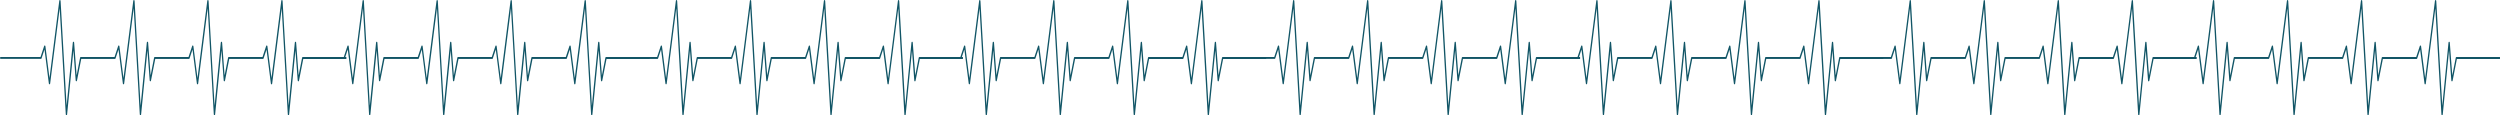 <?xml version="1.0" encoding="UTF-8"?> <svg xmlns="http://www.w3.org/2000/svg" id="Layer_2" viewBox="0 0 1583.45 73.05"><defs><style> .cls-1 { fill: #156; } </style></defs><g id="Layer_2-2" data-name="Layer_2"><g><g id="Layer_1-2"><g><path class="cls-1" d="M219.36,36.11h-27.62c-.19,0-.35.18-.4.44l-2.2,11.19-1.57-20.8c-.02-.3-.2-.53-.41-.53-.19,0-.39.22-.42.52l-3.94,40.05L178.99.55c-.02-.3-.19-.53-.4-.55-.21,0-.4.19-.43.49l-6.2,48.96-2.58-20.17c-.03-.26-.18-.45-.36-.49-.18-.03-.36.1-.44.34l-2.3,6.97h-21.42c-.19,0-.35.18-.4.44l-2.2,11.19-1.57-20.8c-.02-.3-.2-.53-.41-.53-.19,0-.39.22-.42.52l-3.94,40.05L132.12.55c-.02-.3-.19-.53-.4-.55-.21,0-.4.19-.43.49l-6.2,48.96-2.58-20.17c-.03-.26-.18-.45-.36-.49-.18-.03-.36.1-.43.34l-2.3,6.97h-21.42c-.19,0-.35.18-.4.44l-2.2,11.19-1.57-20.8c-.02-.3-.2-.53-.41-.53s-.39.22-.42.52l-3.94,40.05L85.25.55c-.02-.3-.19-.53-.4-.55-.22,0-.4.19-.43.49l-6.2,48.96-2.58-20.17c-.03-.26-.18-.45-.36-.49-.18-.03-.36.1-.43.34l-2.3,6.97h-21.42c-.19,0-.35.18-.4.44l-2.2,11.19-1.57-20.8c-.02-.3-.2-.53-.41-.53s-.39.22-.42.52l-3.94,40.05L38.38.55c-.02-.3-.19-.53-.4-.55h-.02c-.2,0-.38.21-.41.49l-6.2,48.96-2.58-20.17c-.03-.26-.18-.45-.36-.49-.18-.03-.36.1-.44.34l-2.3,6.97H.42c-.23,0-.42.27-.42.6s.19.6.42.6h25.52c.16,0,.31-.13.38-.34l1.86-5.62,2.76,21.58c.04.28.21.49.41.49s.38-.21.41-.49l6.04-47.7,3.86,67.24c.02.3.19.54.41.55.21.03.4-.21.43-.51l3.99-40.61,1.44,19.08c.02.28.18.51.38.53.19.02.39-.16.44-.44l2.7-13.75h21.36c.16,0,.31-.13.38-.34l1.86-5.62,2.76,21.58c.04.28.21.49.41.49s.38-.21.41-.49l6.04-47.7,3.86,67.24c.02.3.19.54.41.55.18.03.4-.21.43-.51l3.99-40.61,1.44,19.08c.02.28.18.51.38.53s.39-.16.44-.44l2.7-13.75h21.36c.16,0,.31-.13.38-.34l1.86-5.62,2.76,21.58c.04.28.21.49.41.49s.38-.21.41-.49l6.04-47.7,3.86,67.24c.02.3.19.54.41.55.23.03.4-.21.43-.51l3.99-40.61,1.44,19.08c.02.28.18.51.38.53.19.02.39-.16.44-.44l2.7-13.75h21.36c.16,0,.31-.13.38-.34l1.86-5.62,2.76,21.58c.04.28.21.49.41.49s.38-.21.41-.49l6.04-47.7,3.86,67.24c.02.3.19.54.41.55.2.03.4-.21.43-.51l3.99-40.61,1.44,19.08c.02.28.18.51.38.53.19.02.38-.16.44-.44l2.7-13.75h27.3v-1.23Z"></path><path class="cls-1" d="M411.45,36.11h-27.62c-.19,0-.35.18-.4.44l-2.2,11.19-1.57-20.8c-.02-.3-.2-.53-.41-.53-.19,0-.39.22-.42.52l-3.94,40.05-3.81-66.42c-.02-.3-.19-.53-.4-.55-.21,0-.4.19-.43.49l-6.2,48.96-2.58-20.17c-.03-.26-.18-.45-.36-.49-.18-.03-.36.1-.44.34l-2.3,6.97h-21.42c-.19,0-.35.18-.4.44l-2.2,11.19-1.57-20.8c-.02-.3-.2-.53-.41-.53-.19,0-.39.22-.42.52l-3.94,40.05-3.81-66.42c-.02-.3-.19-.53-.4-.55-.21,0-.4.19-.43.49l-6.2,48.96-2.58-20.17c-.03-.26-.18-.45-.36-.49-.18-.03-.36.1-.43.34l-2.3,6.97h-21.42c-.19,0-.35.18-.4.44l-2.2,11.19-1.57-20.8c-.02-.3-.2-.53-.41-.53s-.39.22-.42.52l-3.94,40.05-3.81-66.42c-.02-.3-.19-.53-.4-.55-.22,0-.4.19-.43.49l-6.2,48.96-2.58-20.17c-.03-.26-.18-.45-.36-.49-.18-.03-.36.1-.43.34l-2.3,6.97h-21.42c-.19,0-.35.18-.4.44l-2.2,11.19-1.57-20.8c-.02-.3-.2-.53-.41-.53s-.39.22-.42.52l-3.94,40.05L230.47.55c-.02-.3-.19-.53-.4-.55h-.02c-.2,0-.38.21-.41.49l-6.2,48.96-2.58-20.17c-.03-.26-.18-.45-.36-.49-.18-.03-.36.1-.44.34l-2.3,6.97h-25.25c-.23,0-.42.27-.42.6s.19.6.42.6h25.52c.16,0,.31-.13.38-.34l1.86-5.62,2.76,21.58c.04.28.21.49.41.49s.38-.21.41-.49l6.04-47.7,3.86,67.24c.02.3.19.54.41.55.21.03.4-.21.43-.51l3.99-40.61,1.44,19.08c.02.28.18.51.38.53.19.02.39-.16.44-.44l2.7-13.75h21.36c.16,0,.31-.13.38-.34l1.86-5.62,2.76,21.58c.04.28.21.49.41.49s.38-.21.41-.49l6.04-47.7,3.86,67.24c.02.3.19.54.41.55.18.03.4-.21.43-.51l3.99-40.61,1.44,19.08c.02.28.18.51.38.53s.39-.16.44-.44l2.7-13.75h21.36c.16,0,.31-.13.38-.34l1.86-5.62,2.76,21.58c.04.28.21.49.41.49s.38-.21.41-.49l6.04-47.7,3.86,67.24c.02.3.19.54.41.55.23.03.4-.21.43-.51l3.99-40.61,1.44,19.08c.02.28.18.51.38.53.19.02.39-.16.44-.44l2.7-13.75h21.36c.16,0,.31-.13.38-.34l1.86-5.62,2.76,21.58c.04.28.21.49.41.49s.38-.21.41-.49l6.04-47.7,3.86,67.24c.02.3.19.54.41.55.2.03.4-.21.43-.51l3.99-40.61,1.44,19.08c.02.28.18.51.38.53.19.02.38-.16.44-.44l2.7-13.75h27.3v-1.23Z"></path><path class="cls-1" d="M609.92,36.11h-27.62c-.19,0-.35.18-.4.44l-2.2,11.19-1.57-20.8c-.02-.3-.2-.53-.41-.53-.19,0-.39.22-.42.52l-3.94,40.05-3.81-66.42c-.02-.3-.19-.53-.4-.55-.21,0-.4.19-.43.49l-6.2,48.96-2.58-20.17c-.03-.26-.18-.45-.36-.49-.18-.03-.36.1-.44.34l-2.3,6.97h-21.42c-.19,0-.35.18-.4.44l-2.2,11.19-1.57-20.8c-.02-.3-.2-.53-.41-.53-.19,0-.39.22-.42.52l-3.94,40.05-3.81-66.42c-.02-.3-.19-.53-.4-.55-.21,0-.4.19-.43.49l-6.2,48.96-2.58-20.17c-.03-.26-.18-.45-.36-.49-.18-.03-.36.1-.43.34l-2.3,6.97h-21.42c-.19,0-.35.18-.4.44l-2.2,11.19-1.57-20.8c-.02-.3-.2-.53-.41-.53s-.39.22-.42.52l-3.94,40.05-3.81-66.42c-.02-.3-.19-.53-.4-.55-.22,0-.4.19-.43.49l-6.2,48.96-2.58-20.17c-.03-.26-.18-.45-.36-.49-.18-.03-.36.1-.43.34l-2.3,6.97h-21.42c-.19,0-.35.18-.4.44l-2.2,11.19-1.57-20.8c-.02-.3-.2-.53-.41-.53s-.39.22-.42.52l-3.94,40.05-3.81-66.42c-.02-.3-.19-.53-.4-.55h-.02c-.2,0-.38.21-.41.49l-6.2,48.96-2.58-20.17c-.03-.26-.18-.45-.36-.49-.18-.03-.36.1-.44.34l-2.3,6.97h-25.25c-.23,0-.42.27-.42.6s.19.6.42.6h25.52c.16,0,.31-.13.38-.34l1.86-5.62,2.76,21.58c.04.28.21.49.41.49s.38-.21.41-.49l6.04-47.7,3.86,67.24c.02.3.19.54.41.55.21.03.4-.21.43-.51l3.99-40.61,1.44,19.08c.02.28.18.51.38.53.19.02.39-.16.44-.44l2.7-13.75h21.36c.16,0,.31-.13.38-.34l1.86-5.62,2.76,21.58c.04.28.21.49.41.49s.38-.21.41-.49l6.04-47.7,3.86,67.24c.02.3.19.54.41.55.18.03.4-.21.43-.51l3.99-40.61,1.44,19.08c.02.28.18.51.38.53s.39-.16.44-.44l2.7-13.75h21.36c.16,0,.31-.13.38-.34l1.86-5.62,2.76,21.58c.04.28.21.49.41.49s.38-.21.41-.49l6.04-47.7,3.86,67.24c.02.3.19.54.41.55.23.03.4-.21.43-.51l3.99-40.61,1.44,19.08c.02.28.18.51.38.53.19.02.39-.16.44-.44l2.7-13.75h21.36c.16,0,.31-.13.38-.34l1.86-5.62,2.76,21.58c.04.28.21.49.41.49s.38-.21.41-.49l6.04-47.7,3.86,67.24c.02.3.19.54.41.55.2.03.4-.21.43-.51l3.99-40.61,1.44,19.08c.02.28.18.51.38.53.19.02.38-.16.44-.44l2.7-13.75h27.3v-1.24Z"></path><path class="cls-1" d="M802.01,36.11h-27.62c-.19,0-.35.18-.4.44l-2.2,11.19-1.57-20.8c-.02-.3-.2-.53-.41-.53-.19,0-.39.22-.42.52l-3.94,40.05-3.81-66.42c-.02-.3-.19-.53-.4-.55-.21,0-.4.19-.43.49l-6.2,48.96-2.58-20.17c-.03-.26-.18-.45-.36-.49-.18-.03-.36.1-.44.34l-2.3,6.97h-21.42c-.19,0-.35.18-.4.44l-2.2,11.19-1.57-20.8c-.02-.3-.2-.53-.41-.53-.19,0-.39.22-.42.52l-3.94,40.05-3.81-66.42c-.02-.3-.19-.53-.4-.55-.21,0-.4.19-.43.49l-6.2,48.96-2.58-20.17c-.03-.26-.18-.45-.36-.49-.18-.03-.36.1-.43.34l-2.3,6.97h-21.42c-.19,0-.35.18-.4.44l-2.2,11.19-1.57-20.8c-.02-.3-.2-.53-.41-.53s-.39.22-.42.52l-3.94,40.05-3.81-66.42c-.02-.3-.19-.53-.4-.55-.22,0-.4.19-.43.49l-6.2,48.96-2.58-20.17c-.03-.26-.18-.45-.36-.49-.18-.03-.36.1-.43.34l-2.3,6.97h-21.42c-.19,0-.35.18-.4.44l-2.2,11.19-1.57-20.8c-.02-.3-.2-.53-.41-.53s-.39.22-.42.52l-3.94,40.05-3.81-66.42c-.02-.3-.19-.53-.4-.55h-.02c-.2,0-.38.21-.41.49l-6.2,48.96-2.58-20.17c-.03-.26-.18-.45-.36-.49-.18-.03-.36.1-.43.34l-2.3,6.97h-25.25c-.23,0-.42.27-.42.6s.19.6.42.6h25.52c.16,0,.31-.13.38-.34l1.86-5.62,2.76,21.58c.04.28.21.49.41.49s.38-.21.41-.49l6.04-47.7,3.86,67.24c.02.3.19.54.41.55.21.03.4-.21.43-.51l3.99-40.61,1.44,19.08c.02.28.18.51.38.53.19.02.39-.16.44-.44l2.7-13.75h21.36c.16,0,.31-.13.38-.34l1.86-5.62,2.76,21.58c.04.28.21.49.41.49s.38-.21.41-.49l6.04-47.7,3.86,67.24c.02.3.19.54.41.55.18.03.4-.21.43-.51l3.99-40.61,1.44,19.08c.02.28.18.51.38.53s.39-.16.44-.44l2.7-13.75h21.36c.16,0,.31-.13.38-.34l1.86-5.62,2.76,21.58c.04.28.21.49.41.49s.38-.21.41-.49l6.04-47.7,3.86,67.24c.02.3.19.54.41.55.23.03.4-.21.43-.51l3.99-40.61,1.44,19.08c.02.28.18.51.38.53.19.02.39-.16.44-.44l2.7-13.75h21.36c.16,0,.31-.13.38-.34l1.86-5.62,2.76,21.58c.04.28.21.49.41.49s.38-.21.41-.49l6.04-47.7,3.86,67.24c.02.3.19.54.41.55.2.03.4-.21.43-.51l3.99-40.61,1.44,19.08c.02.28.18.51.38.53.19.02.38-.16.44-.44l2.7-13.75h27.3v-1.24Z"></path></g></g><g id="Layer_1-2-2" data-name="Layer_1-2"><g><path class="cls-1" d="M1000.8,36.11h-27.62c-.19,0-.35.18-.4.44l-2.2,11.19-1.57-20.8c-.02-.3-.2-.53-.41-.53-.19,0-.39.22-.42.52l-3.94,40.05-3.81-66.43c-.02-.3-.19-.53-.4-.55-.21,0-.4.19-.43.49l-6.2,48.96-2.58-20.17c-.03-.26-.18-.45-.36-.49-.18-.03-.36.1-.44.34l-2.3,6.97h-21.42c-.19,0-.35.18-.4.44l-2.2,11.19-1.57-20.8c-.02-.3-.2-.53-.41-.53-.19,0-.39.22-.42.52l-3.94,40.05-3.8-66.42c-.02-.3-.19-.53-.4-.55-.21,0-.4.19-.43.49l-6.2,48.96-2.58-20.17c-.03-.26-.18-.45-.36-.49-.18-.03-.36.1-.43.34l-2.3,6.97h-21.42c-.19,0-.35.18-.4.44l-2.2,11.19-1.57-20.8c-.02-.3-.2-.53-.41-.53s-.39.22-.42.52l-3.94,40.05-3.81-66.42c-.02-.3-.19-.53-.4-.55-.22,0-.4.19-.43.49l-6.2,48.96-2.58-20.17c-.03-.26-.18-.45-.36-.49-.18-.03-.36.1-.43.34l-2.3,6.97h-21.42c-.19,0-.35.18-.4.44l-2.2,11.19-1.57-20.8c-.02-.3-.2-.53-.41-.53s-.39.22-.42.52l-3.94,40.05-3.81-66.42c-.02-.3-.19-.53-.4-.55h-.02c-.2,0-.38.21-.41.49l-6.2,48.96-2.58-20.17c-.03-.26-.18-.45-.36-.49-.18-.03-.36.1-.44.34l-2.3,6.97h-25.25c-.23,0-.42.27-.42.6s.19.6.42.6h25.52c.16,0,.31-.13.38-.34l1.86-5.62,2.76,21.58c.04.28.21.49.41.49s.38-.21.41-.49l6.04-47.7,3.86,67.24c.02.3.19.54.41.55.21.03.4-.21.43-.51l3.99-40.61,1.44,19.08c.02.28.18.51.38.53.19.02.39-.16.44-.44l2.7-13.75h21.36c.16,0,.31-.13.38-.34l1.86-5.62,2.76,21.58c.04.28.21.49.41.49s.38-.21.41-.49l6.04-47.7,3.86,67.24c.02.3.19.54.41.55.18.03.4-.21.43-.51l3.99-40.61,1.44,19.08c.02.28.18.51.38.53s.39-.16.44-.44l2.7-13.75h21.36c.16,0,.31-.13.38-.34l1.86-5.62,2.76,21.58c.04.28.21.49.41.49s.38-.21.41-.49l6.04-47.7,3.86,67.24c.02.3.19.54.41.55.23.03.4-.21.43-.51l3.99-40.61,1.44,19.08c.02.28.18.51.38.53.19.02.39-.16.44-.44l2.7-13.75h21.36c.16,0,.31-.13.38-.34l1.86-5.62,2.76,21.58c.04.28.21.49.41.49s.38-.21.41-.49l6.04-47.7,3.86,67.24c.02.3.19.54.41.55.2.03.4-.21.43-.51l3.99-40.61,1.44,19.08c.02.28.18.51.38.53.19.02.38-.16.44-.44l2.7-13.75h27.3v-1.23Z"></path><path class="cls-1" d="M1192.89,36.11h-27.62c-.19,0-.35.18-.4.44l-2.2,11.19-1.57-20.8c-.02-.3-.2-.53-.41-.53-.19,0-.39.22-.42.52l-3.94,40.05-3.81-66.42c-.02-.3-.19-.53-.4-.55-.21,0-.4.19-.43.49l-6.2,48.96-2.58-20.17c-.03-.26-.18-.45-.36-.49-.18-.03-.36.1-.44.34l-2.3,6.97h-21.42c-.19,0-.35.18-.4.44l-2.2,11.19-1.57-20.8c-.02-.3-.2-.53-.41-.53-.19,0-.39.22-.42.52l-3.94,40.05-3.81-66.42c-.02-.3-.19-.53-.4-.55-.21,0-.4.19-.43.49l-6.2,48.96-2.58-20.17c-.03-.26-.18-.45-.36-.49-.18-.03-.36.1-.43.34l-2.3,6.97h-21.42c-.19,0-.35.18-.4.44l-2.2,11.19-1.57-20.8c-.02-.3-.2-.53-.41-.53s-.39.22-.42.52l-3.94,40.05-3.81-66.42c-.02-.3-.19-.53-.4-.55-.22,0-.4.19-.43.49l-6.2,48.96-2.58-20.17c-.03-.26-.18-.45-.36-.49-.18-.03-.36.1-.43.34l-2.3,6.97h-21.42c-.19,0-.35.18-.4.44l-2.2,11.19-1.57-20.8c-.02-.3-.2-.53-.41-.53s-.39.22-.42.52l-3.94,40.05-3.8-66.43c-.02-.3-.19-.53-.4-.55h-.02c-.2,0-.38.21-.41.49l-6.2,48.96-2.58-20.17c-.03-.26-.18-.45-.36-.49-.18-.03-.36.1-.44.34l-2.3,6.97h-25.25c-.23,0-.42.27-.42.6s.19.6.42.6h25.52c.16,0,.31-.13.38-.34l1.86-5.62,2.76,21.58c.04.28.21.49.41.49s.38-.21.41-.49l6.04-47.7,3.86,67.24c.02.3.19.54.41.55.21.03.4-.21.43-.51l3.99-40.61,1.44,19.08c.02.28.18.51.38.53.19.02.39-.16.44-.44l2.7-13.75h21.36c.16,0,.31-.13.38-.34l1.86-5.62,2.76,21.58c.04.28.21.49.41.49s.38-.21.41-.49l6.04-47.7,3.86,67.24c.02.3.19.54.41.55.18.03.4-.21.43-.51l3.99-40.61,1.44,19.08c.02.28.18.51.38.53s.39-.16.44-.44l2.7-13.75h21.36c.16,0,.31-.13.38-.34l1.86-5.62,2.76,21.58c.04.28.21.49.41.49s.38-.21.41-.49l6.04-47.7,3.86,67.24c.02.3.19.54.41.55.23.03.4-.21.43-.51l3.99-40.61,1.44,19.08c.02.28.18.51.38.53.19.02.39-.16.44-.44l2.7-13.75h21.36c.16,0,.31-.13.38-.34l1.86-5.62,2.76,21.58c.04.28.21.49.41.49s.38-.21.41-.49l6.04-47.7,3.86,67.24c.02.3.19.54.41.55.2.03.4-.21.43-.51l3.99-40.61,1.44,19.08c.02.28.18.51.38.53.19.02.38-.16.44-.44l2.7-13.75h27.3v-1.23Z"></path><path class="cls-1" d="M1391.36,36.11h-27.62c-.19,0-.35.18-.4.44l-2.2,11.19-1.57-20.8c-.02-.3-.2-.53-.41-.53-.19,0-.39.22-.42.52l-3.94,40.05-3.81-66.42c-.02-.3-.19-.53-.4-.55-.21,0-.4.19-.43.49l-6.2,48.96-2.58-20.17c-.03-.26-.18-.45-.36-.49-.18-.03-.36.1-.44.34l-2.3,6.97h-21.42c-.19,0-.35.18-.4.44l-2.2,11.19-1.57-20.8c-.02-.3-.2-.53-.41-.53-.19,0-.39.22-.42.52l-3.94,40.05-3.81-66.42c-.02-.3-.19-.53-.4-.55-.21,0-.4.19-.43.49l-6.2,48.96-2.58-20.17c-.03-.26-.18-.45-.36-.49-.18-.03-.36.1-.43.34l-2.3,6.97h-21.42c-.19,0-.35.18-.4.44l-2.2,11.19-1.57-20.8c-.02-.3-.2-.53-.41-.53s-.39.22-.42.52l-3.94,40.05-3.81-66.42c-.02-.3-.19-.53-.4-.55-.22,0-.4.19-.43.49l-6.2,48.96-2.58-20.17c-.03-.26-.18-.45-.36-.49-.18-.03-.36.1-.43.34l-2.3,6.97h-21.42c-.19,0-.35.18-.4.44l-2.2,11.19-1.57-20.8c-.02-.3-.2-.53-.41-.53s-.39.22-.42.52l-3.94,40.05-3.81-66.42c-.02-.3-.19-.53-.4-.55h-.02c-.2,0-.38.21-.41.49l-6.2,48.96-2.58-20.17c-.03-.26-.18-.45-.36-.49-.18-.03-.36.1-.44.34l-2.3,6.97h-25.25c-.23,0-.42.27-.42.6s.19.6.42.6h25.52c.16,0,.31-.13.38-.34l1.86-5.62,2.76,21.58c.04.28.21.49.41.49s.38-.21.41-.49l6.04-47.7,3.86,67.24c.02.3.19.54.41.55.21.03.4-.21.43-.51l3.99-40.61,1.44,19.08c.02.28.18.51.38.53.19.02.39-.16.44-.44l2.7-13.75h21.36c.16,0,.31-.13.38-.34l1.86-5.62,2.76,21.58c.04.28.21.49.41.49s.38-.21.41-.49l6.04-47.7,3.86,67.24c.02.3.19.54.41.55.18.03.4-.21.43-.51l3.99-40.61,1.44,19.08c.02.28.18.51.38.53s.39-.16.44-.44l2.7-13.75h21.36c.16,0,.31-.13.38-.34l1.86-5.62,2.76,21.58c.04.28.21.49.41.49s.38-.21.41-.49l6.04-47.7,3.86,67.24c.02.3.19.54.41.55.23.03.4-.21.43-.51l3.99-40.61,1.44,19.08c.02.28.18.51.38.53.19.02.39-.16.44-.44l2.7-13.75h21.36c.16,0,.31-.13.38-.34l1.86-5.62,2.76,21.58c.04.28.21.49.41.49s.38-.21.41-.49l6.04-47.7,3.86,67.24c.02.3.19.54.41.55.2.03.4-.21.43-.51l3.99-40.61,1.44,19.08c.02.28.18.51.38.53.19.02.38-.16.44-.44l2.7-13.75h27.3v-1.24Z"></path><path class="cls-1" d="M1583.45,36.11h-27.62c-.19,0-.35.18-.4.44l-2.2,11.19-1.57-20.8c-.02-.3-.2-.53-.41-.53-.19,0-.39.22-.42.52l-3.94,40.05-3.81-66.42c-.02-.3-.19-.53-.4-.55-.21,0-.4.19-.43.49l-6.2,48.96-2.58-20.17c-.03-.26-.18-.45-.36-.49-.18-.03-.36.1-.44.34l-2.3,6.97h-21.42c-.19,0-.35.18-.4.44l-2.2,11.19-1.57-20.8c-.02-.3-.2-.53-.41-.53-.19,0-.39.22-.42.52l-3.94,40.05-3.81-66.42c-.02-.3-.19-.53-.4-.55-.21,0-.4.19-.43.49l-6.2,48.96-2.58-20.17c-.03-.26-.18-.45-.36-.49-.18-.03-.36.1-.43.34l-2.3,6.97h-21.42c-.19,0-.35.18-.4.44l-2.2,11.19-1.57-20.8c-.02-.3-.2-.53-.41-.53s-.39.22-.42.52l-3.94,40.05-3.81-66.42c-.02-.3-.19-.53-.4-.55-.22,0-.4.19-.43.49l-6.2,48.96-2.58-20.17c-.03-.26-.18-.45-.36-.49-.18-.03-.36.1-.43.34l-2.3,6.97h-21.42c-.19,0-.35.18-.4.44l-2.2,11.19-1.57-20.8c-.02-.3-.2-.53-.41-.53s-.39.22-.42.52l-3.94,40.05-3.81-66.42c-.02-.3-.19-.53-.4-.55h-.02c-.2,0-.38.21-.41.49l-6.2,48.96-2.58-20.17c-.03-.26-.18-.45-.36-.49-.18-.03-.36.1-.43.34l-2.3,6.97h-25.25c-.23,0-.42.27-.42.6s.19.6.42.6h25.52c.16,0,.31-.13.38-.34l1.86-5.62,2.76,21.58c.04.28.21.49.41.49s.38-.21.41-.49l6.04-47.7,3.86,67.24c.02.3.19.54.41.55.21.03.4-.21.43-.51l3.99-40.61,1.44,19.08c.02.28.18.51.38.53.19.02.39-.16.44-.44l2.7-13.75h21.36c.16,0,.31-.13.38-.34l1.86-5.62,2.76,21.58c.04.28.21.49.41.49s.38-.21.41-.49l6.04-47.7,3.86,67.24c.02.3.19.54.41.55.18.03.4-.21.43-.51l3.99-40.61,1.44,19.08c.02.28.18.51.38.53s.39-.16.44-.44l2.7-13.75h21.36c.16,0,.31-.13.38-.34l1.86-5.62,2.76,21.58c.04.28.21.49.41.49s.38-.21.41-.49l6.04-47.7,3.86,67.24c.02.3.19.54.41.55.23.03.4-.21.43-.51l3.99-40.61,1.44,19.08c.02.28.18.51.38.53.19.02.39-.16.44-.44l2.7-13.75h21.36c.16,0,.31-.13.38-.34l1.86-5.62,2.76,21.58c.04.28.21.49.41.49s.38-.21.41-.49l6.04-47.7,3.86,67.24c.02.3.19.54.41.55.2.03.4-.21.43-.51l3.99-40.61,1.44,19.08c.02.28.18.51.38.53.19.02.38-.16.44-.44l2.7-13.75h27.3v-1.24Z"></path></g></g></g></g></svg> 